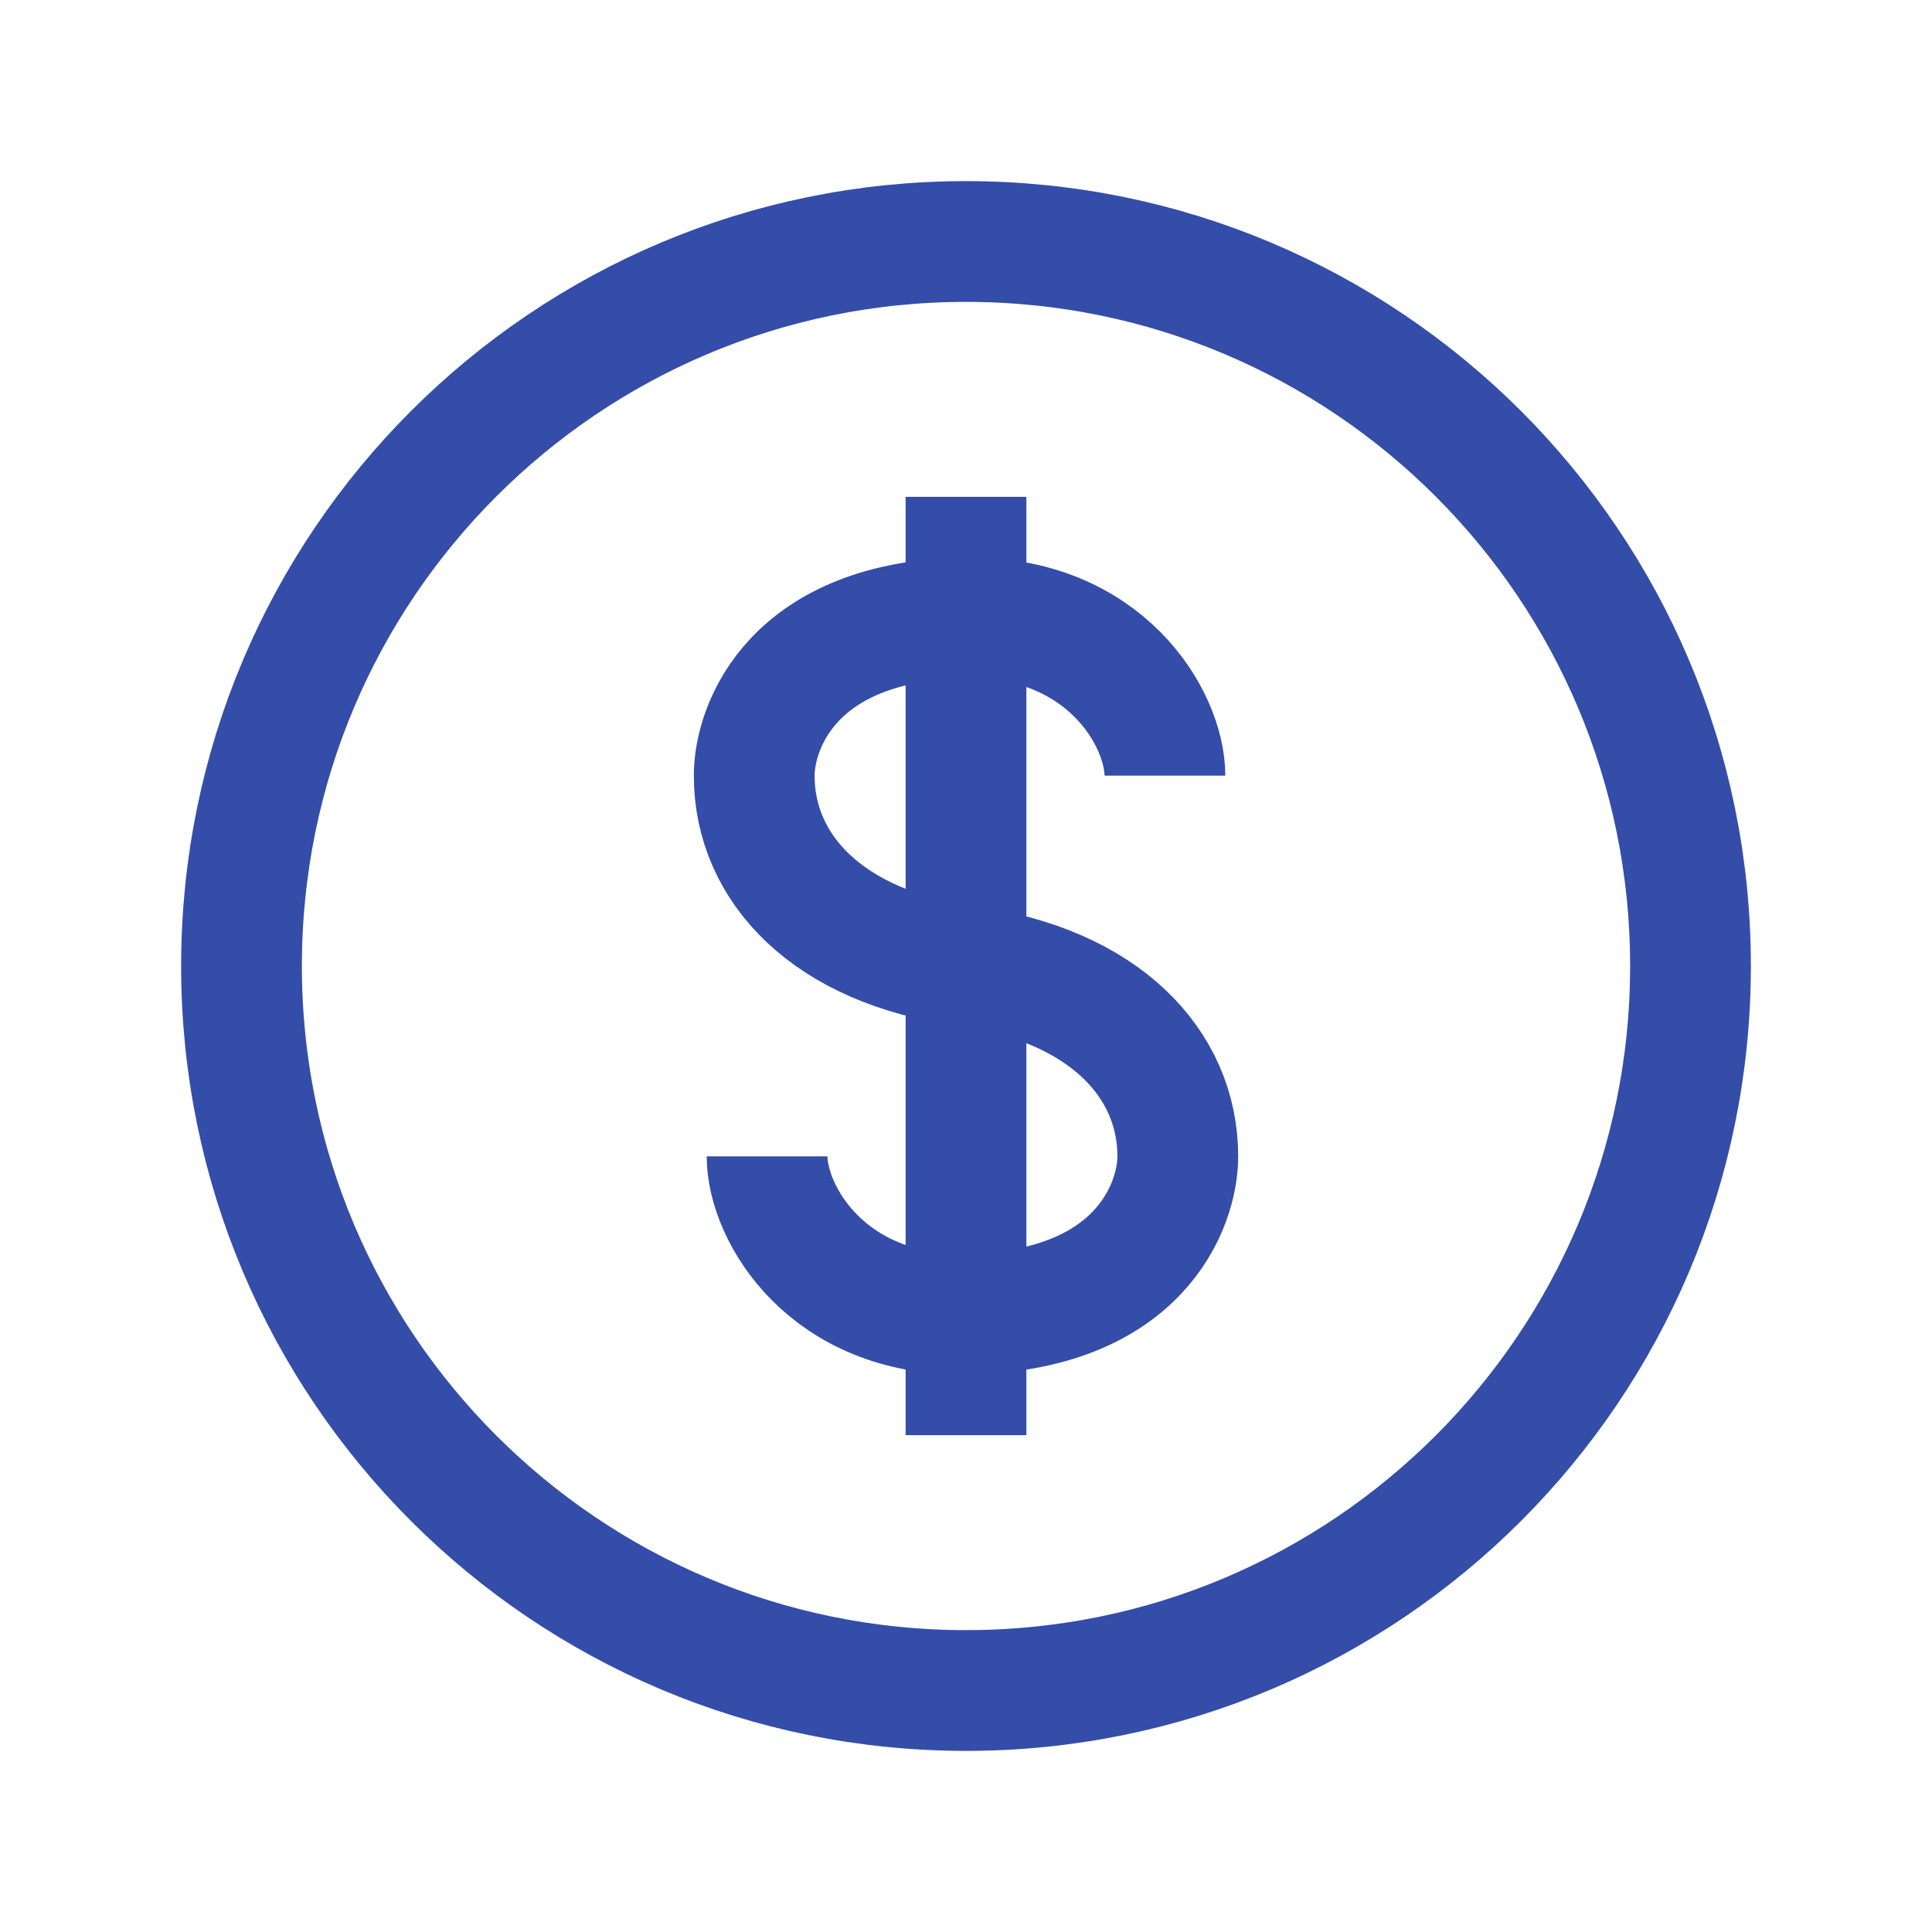 <svg width="24" height="24" viewBox="0 0 24 24" fill="none" xmlns="http://www.w3.org/2000/svg">
<path d="M21 12C21 16.971 16.971 21 12 21C7.029 21 3 16.971 3 12C3 7.029 7.029 3 12 3C16.971 3 21 7.029 21 12Z" stroke="#334DA9" stroke-width="1.5"/>
<path d="M12 6.172V17.828" stroke="#334DA9" stroke-width="1.5"/>
<path d="M14.471 9.635C14.471 8.925 13.723 7.648 11.999 7.675C9.844 7.709 9.369 9.027 9.369 9.635C9.369 10.784 10.281 11.764 11.999 12" stroke="#334DA9" stroke-width="1.5"/>
<path d="M9.529 14.365C9.529 15.075 10.277 16.352 12.001 16.325C14.156 16.291 14.631 14.973 14.631 14.365C14.631 13.216 13.719 12.236 12.001 12" stroke="#334DA9" stroke-width="1.5"/>
</svg>
